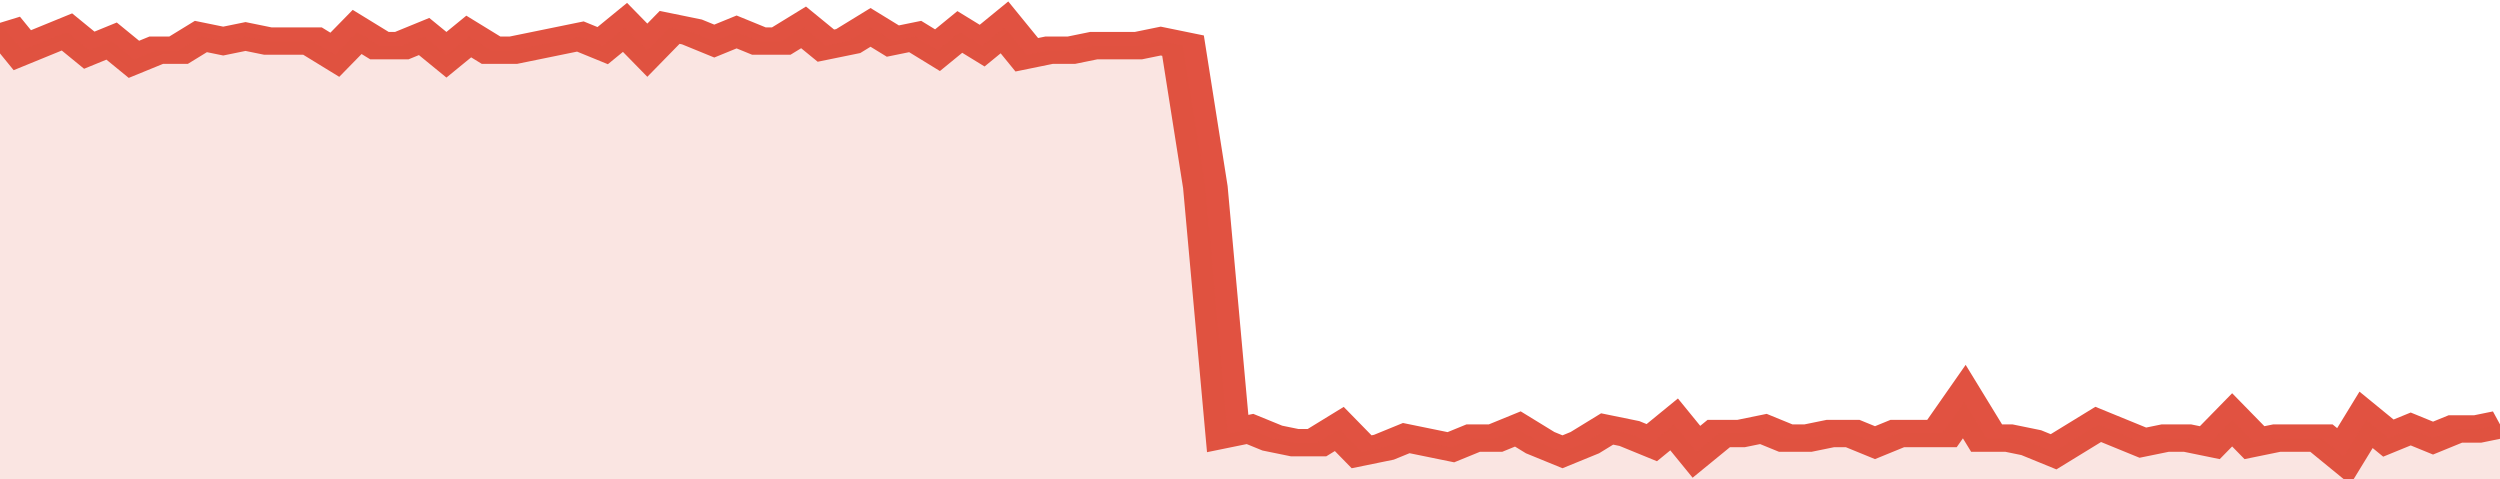 <svg xmlns="http://www.w3.org/2000/svg" viewBox="0 0 336 105" width="120" height="23" preserveAspectRatio="none">
				 <polyline fill="none" stroke="#E15241" stroke-width="6" points="0, 5 3, 11 6, 9 9, 7 12, 11 15, 9 18, 13 21, 11 24, 11 27, 8 30, 9 33, 8 36, 9 39, 9 42, 9 45, 12 48, 7 51, 10 54, 10 57, 8 60, 12 63, 8 66, 11 69, 11 72, 10 75, 9 78, 8 81, 10 84, 6 87, 11 90, 6 93, 7 96, 9 99, 7 102, 9 105, 9 108, 6 111, 10 114, 9 117, 6 120, 9 123, 8 126, 11 129, 7 132, 10 135, 6 138, 12 141, 11 144, 11 147, 10 150, 10 153, 10 156, 9 159, 10 162, 41 165, 95 168, 94 171, 96 174, 97 177, 97 180, 94 183, 99 186, 98 189, 96 192, 97 195, 98 198, 96 201, 96 204, 94 207, 97 210, 99 213, 97 216, 94 219, 95 222, 97 225, 93 228, 99 231, 95 234, 95 237, 94 240, 96 243, 96 246, 95 249, 95 252, 97 255, 95 258, 95 261, 95 264, 88 267, 96 270, 96 273, 97 276, 99 279, 96 282, 93 285, 95 288, 97 291, 96 294, 96 297, 97 300, 92 303, 97 306, 96 309, 96 312, 96 315, 100 318, 92 321, 96 324, 94 327, 96 330, 94 333, 94 336, 93 336, 93 "> </polyline>
				 <polygon fill="#E15241" opacity="0.15" points="0, 105 0, 5 3, 11 6, 9 9, 7 12, 11 15, 9 18, 13 21, 11 24, 11 27, 8 30, 9 33, 8 36, 9 39, 9 42, 9 45, 12 48, 7 51, 10 54, 10 57, 8 60, 12 63, 8 66, 11 69, 11 72, 10 75, 9 78, 8 81, 10 84, 6 87, 11 90, 6 93, 7 96, 9 99, 7 102, 9 105, 9 108, 6 111, 10 114, 9 117, 6 120, 9 123, 8 126, 11 129, 7 132, 10 135, 6 138, 12 141, 11 144, 11 147, 10 150, 10 153, 10 156, 9 159, 10 162, 41 165, 95 168, 94 171, 96 174, 97 177, 97 180, 94 183, 99 186, 98 189, 96 192, 97 195, 98 198, 96 201, 96 204, 94 207, 97 210, 99 213, 97 216, 94 219, 95 222, 97 225, 93 228, 99 231, 95 234, 95 237, 94 240, 96 243, 96 246, 95 249, 95 252, 97 255, 95 258, 95 261, 95 264, 88 267, 96 270, 96 273, 97 276, 99 279, 96 282, 93 285, 95 288, 97 291, 96 294, 96 297, 97 300, 92 303, 97 306, 96 309, 96 312, 96 315, 100 318, 92 321, 96 324, 94 327, 96 330, 94 333, 94 336, 93 336, 105 "></polygon>
			</svg>